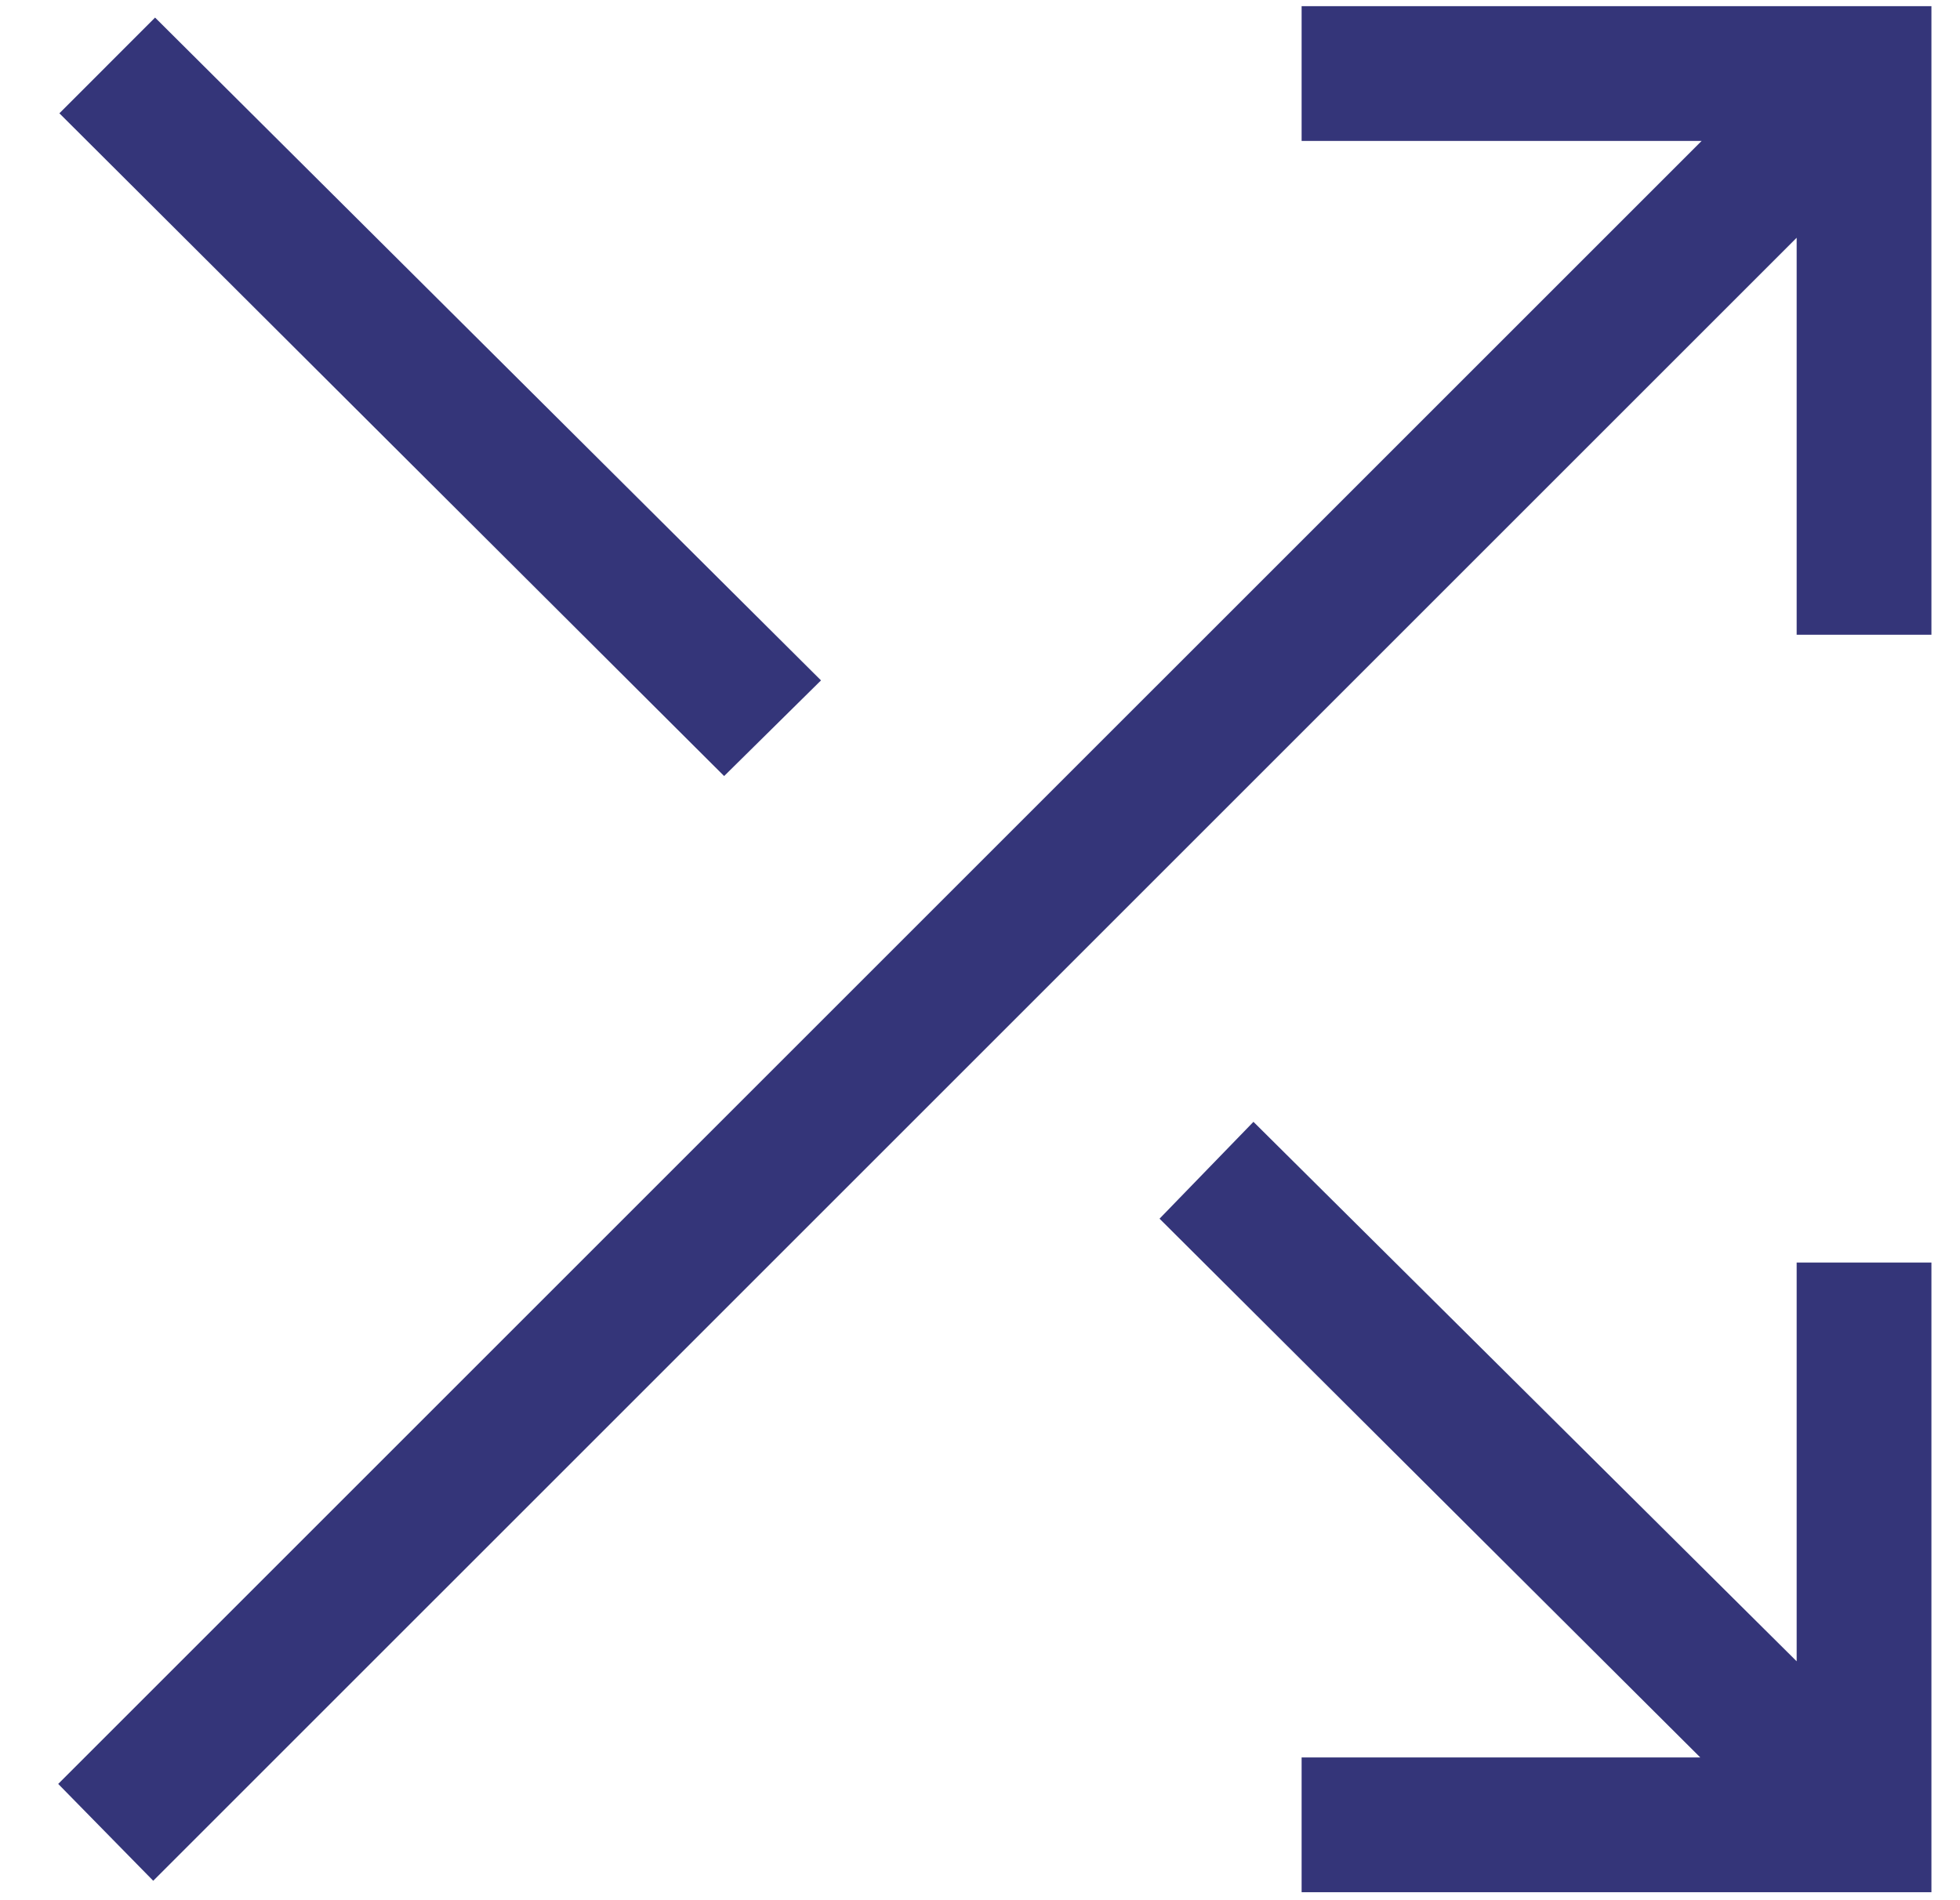 <svg width="33" height="32" viewBox="0 0 33 32" fill="none" xmlns="http://www.w3.org/2000/svg">
<path d="M21.915 31.866V29.596H28.627L19.523 20.523L21.104 18.892L30.25 27.977V21.262H32.519V31.866H21.915ZM2.58 31.673L0.98 30.042L28.65 2.373H21.915V0.104H32.519V10.689H30.25V4.004L2.58 31.673ZM12.192 13.069L1 1.908L2.611 0.296L13.823 11.458L12.192 13.069Z" fill="#343579"/>
</svg>
